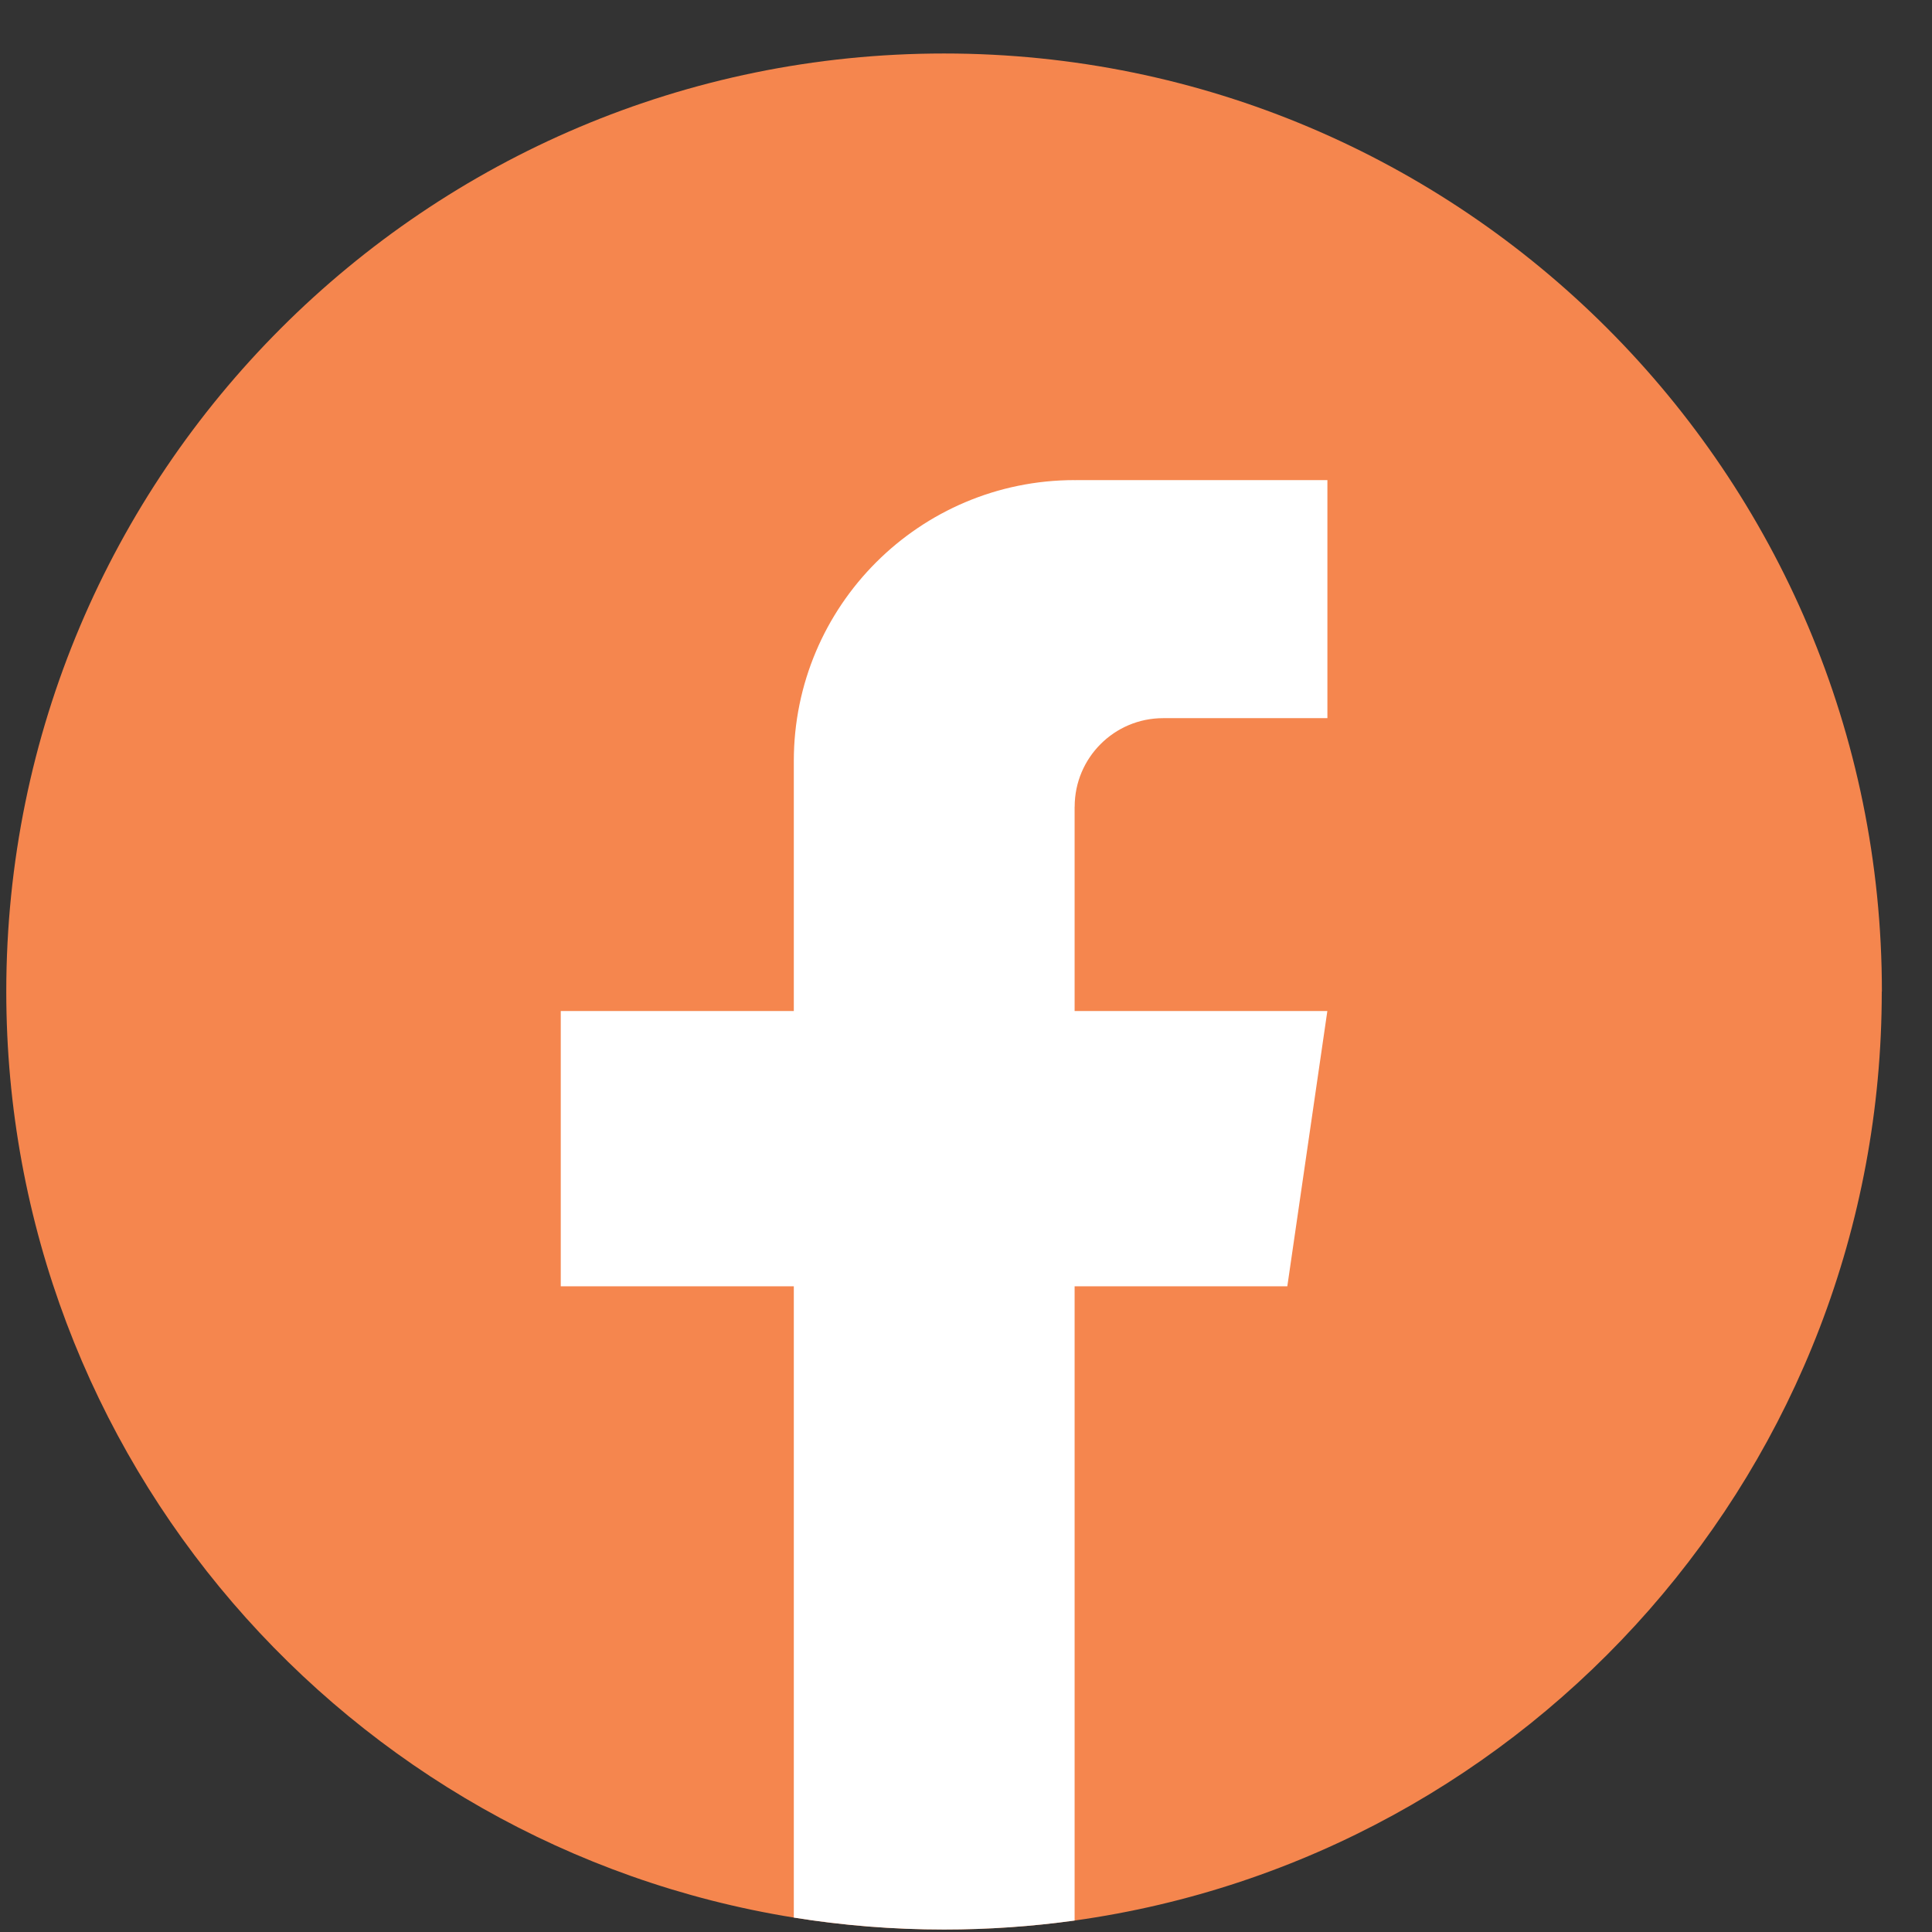 <svg width="32" height="32" viewBox="0 0 32 32" fill="none" xmlns="http://www.w3.org/2000/svg">
<rect x="0" y="0" width="32" height="32" fill="#333333" stroke="none"/>
<path d="M31.168 16.423C31.168 24.27 25.352 30.757 17.799 31.81C17.092 31.908 16.369 31.959 15.636 31.959C14.789 31.959 13.958 31.892 13.148 31.761C5.753 30.57 0.104 24.155 0.104 16.423C0.104 7.842 7.059 0.886 15.637 0.886C24.215 0.886 31.17 7.842 31.17 16.423H31.168Z" fill="#F5864E"/>
<path d="M17.799 13.362V16.746H21.985L21.322 21.305H17.799V31.81C17.093 31.908 16.37 31.959 15.636 31.959C14.79 31.959 13.958 31.891 13.148 31.761V21.305H9.288V16.746H13.148V12.605C13.148 10.036 15.23 7.952 17.8 7.952V7.954C17.808 7.954 17.814 7.952 17.822 7.952H21.986V11.895H19.265C18.456 11.895 17.8 12.552 17.8 13.361L17.799 13.362Z" fill="white"/>
</svg>
